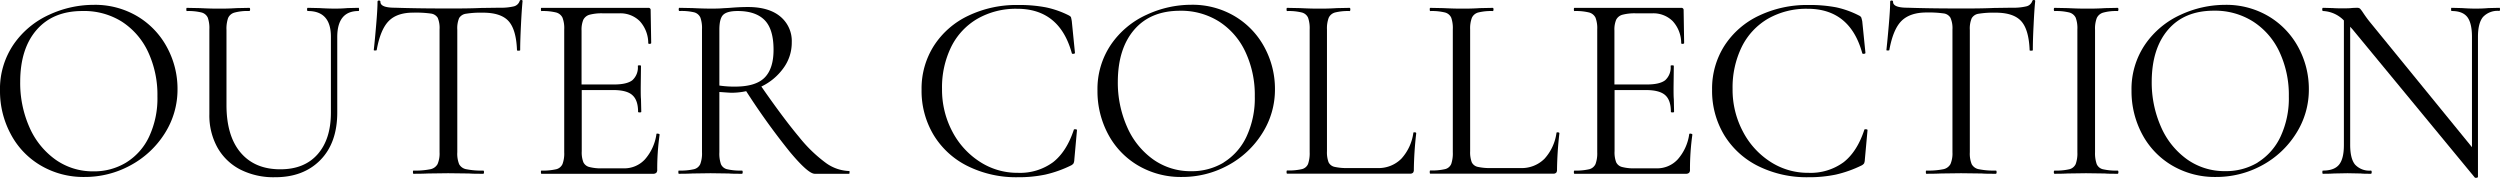 <svg xmlns="http://www.w3.org/2000/svg" viewBox="0 0 680.63 48.41"><g id="レイヤー_2" data-name="レイヤー 2"><g id="レイヤー_1-2" data-name="レイヤー 1"><path d="M11,45a21.53,21.53,0,0,1-8.1-8.54A24.63,24.63,0,0,1,0,24.74,21.53,21.53,0,0,1,3.76,12a23.59,23.59,0,0,1,9.66-8,28.75,28.75,0,0,1,12-2.68A22.56,22.56,0,0,1,37.54,4.52a21.81,21.81,0,0,1,8,8.5,23.66,23.66,0,0,1,2.79,11.21,22.2,22.2,0,0,1-3.47,12.08A25,25,0,0,1,35.55,45a25.91,25.91,0,0,1-12.62,3.18A22.85,22.85,0,0,1,11,45Zm23.36-.76a16.39,16.39,0,0,0,6.22-7,24.61,24.61,0,0,0,2.28-11,27.56,27.56,0,0,0-2.53-12.08,19.7,19.7,0,0,0-7.13-8.25A19.32,19.32,0,0,0,22.42,3Q14.47,3,10,8.1T5.5,22.21A29.72,29.72,0,0,0,8,34.61a21.24,21.24,0,0,0,7.09,8.83,17.51,17.51,0,0,0,10.34,3.21A16.78,16.78,0,0,0,34.32,44.27Z"/><path d="M83.82,3c-.15,0-.22-.15-.22-.44s.07-.43.22-.43l3.11.07c1.73.1,3.11.14,4.12.14.82,0,2,0,3.55-.14l3-.07c.1,0,.15.14.15.43s0,.44-.15.44q-5.77,0-5.78,7.08V30.6q0,8.31-4.63,13T74.78,48.25a20,20,0,0,1-9.37-2.1,15,15,0,0,1-6.22-6A18,18,0,0,1,57,31.1V8a8.67,8.67,0,0,0-.43-3.19,2.58,2.58,0,0,0-1.7-1.41,14.93,14.93,0,0,0-4-.39c-.09,0-.14-.15-.14-.44s.05-.43.14-.43l3.55.07c2,.1,3.66.14,4.92.14s3,0,5.06-.14l3.47-.07c.15,0,.22.14.22.43S68,3,67.83,3a13.54,13.54,0,0,0-4,.43,2.65,2.65,0,0,0-1.73,1.48,8.89,8.89,0,0,0-.44,3.22V28.57q0,8.46,3.87,13t10.82,4.52q6.51,0,10.12-4.09t3.62-11.32V10.05Q90.11,3,83.82,3Z"/><path d="M105.85,5.71Q103.57,8,102.56,13.6c0,.1-.13.14-.4.14s-.4,0-.4-.14c.2-1.74.41-4,.65-6.8s.37-4.89.37-6.29c0-.24.13-.37.39-.37s.4.13.4.37c0,1.06,1.3,1.59,3.91,1.59q6.15.21,14.54.21c2.84,0,5.86,0,9-.14L136,2.1a15.35,15.35,0,0,0,3.87-.36A2.22,2.22,0,0,0,141.47.29a.4.4,0,0,1,.44-.29c.24,0,.36.1.36.29-.14,1.4-.29,3.52-.43,6.36s-.22,5.16-.22,7c0,.1-.15.14-.43.14s-.44,0-.44-.14c-.14-3.76-.92-6.4-2.31-7.92s-3.72-2.28-6.95-2.28a25.78,25.78,0,0,0-4.63.29A2.59,2.59,0,0,0,125,4.92a7.2,7.2,0,0,0-.5,3.18V41.45a7.68,7.68,0,0,0,.5,3.25,2.77,2.77,0,0,0,2,1.38,20.64,20.64,0,0,0,4.55.36c.15,0,.22.14.22.43s-.07.44-.22.44c-1.59,0-2.87,0-3.83-.08L122,47.16l-5.43.07c-1,.05-2.29.08-4,.08-.09,0-.14-.15-.14-.44s0-.43.14-.43a20.68,20.68,0,0,0,4.56-.36,2.87,2.87,0,0,0,2-1.41,7.36,7.36,0,0,0,.54-3.22V8a7.07,7.07,0,0,0-.5-3.15,2.55,2.55,0,0,0-1.88-1.16,29.05,29.05,0,0,0-4.63-.25Q108.13,3.4,105.85,5.71Z"/><path d="M179,36.38a1.06,1.06,0,0,1,.4.08.23.23,0,0,1,.18.21,66.64,66.64,0,0,0-.65,9.55,1.13,1.13,0,0,1-.26.83,1.26,1.26,0,0,1-.9.26H147.41c-.1,0-.14-.15-.14-.44s0-.43.14-.43a16.17,16.17,0,0,0,4-.36,2.53,2.53,0,0,0,1.73-1.41,8.21,8.21,0,0,0,.47-3.22V8a7.94,7.94,0,0,0-.47-3.19,2.69,2.69,0,0,0-1.73-1.41,15,15,0,0,0-4-.39c-.1,0-.14-.15-.14-.44s0-.43.14-.43h29.08a.57.57,0,0,1,.65.65l.15,8.9c0,.14-.13.23-.37.25s-.38,0-.43-.18a8.91,8.91,0,0,0-2.31-6,7.48,7.48,0,0,0-5.57-2.13h-4.42a12.9,12.9,0,0,0-3.72.39,2.72,2.72,0,0,0-1.67,1.38,7.1,7.1,0,0,0-.47,2.93V23h8.83c2.31,0,4-.38,5-1.16a4.65,4.65,0,0,0,1.49-3.9c0-.1.14-.15.43-.15s.43.05.43.15l-.07,5.86c0,1.4,0,2.46.07,3.18l.08,3.47c0,.1-.15.15-.44.15s-.43-.05-.43-.15q0-3.18-1.56-4.55c-1-.92-2.76-1.38-5.17-1.38h-8.61V41.16a7.43,7.43,0,0,0,.44,3,2.43,2.43,0,0,0,1.59,1.3,12.77,12.77,0,0,0,3.62.37h5.78a7.61,7.61,0,0,0,5.79-2.46,13.16,13.16,0,0,0,3.11-6.8C178.66,36.43,178.76,36.38,179,36.38Z"/><path d="M231.29,46.87c0,.29,0,.44-.15.44h-9.33q-1.8,0-6.8-6a187.78,187.78,0,0,1-11.86-16.49,18.55,18.55,0,0,1-4.05.43c-.29,0-1.37-.07-3.25-.21V41.45a8.86,8.86,0,0,0,.43,3.25,2.43,2.43,0,0,0,1.7,1.38,16,16,0,0,0,4,.36c.15,0,.22.14.22.43s-.07.44-.22.44c-1.49,0-2.67,0-3.54-.08l-5-.07-4.92.07c-.87.05-2.1.08-3.69.08-.1,0-.14-.15-.14-.44s0-.43.14-.43a16.56,16.56,0,0,0,4.05-.36,2.54,2.54,0,0,0,1.77-1.41,8.21,8.21,0,0,0,.47-3.22V8a8.67,8.67,0,0,0-.43-3.19A2.58,2.58,0,0,0,189,3.36,14.84,14.84,0,0,0,185,3c-.15,0-.22-.15-.22-.44s.07-.43.22-.43l3.54.07c2,.1,3.66.14,4.92.14,1.06,0,2,0,3-.07s1.69-.09,2.32-.14c1.78-.15,3.4-.22,4.84-.22,3.81,0,6.76.87,8.83,2.6a8.63,8.63,0,0,1,3.11,7,11.74,11.74,0,0,1-2.28,7.05,15.71,15.71,0,0,1-6,5q6.08,8.75,10.24,13.7a38.54,38.54,0,0,0,7.37,7.13,11.38,11.38,0,0,0,6.33,2.17C231.24,46.44,231.29,46.58,231.29,46.87ZM200.11,23.58q5.64,0,8.07-2.46t2.42-7.59c0-3.76-.83-6.47-2.49-8.11S204,3,200.84,3c-1.88,0-3.19.33-3.91,1S195.85,6,195.85,8.1V23.29A27.58,27.58,0,0,0,200.11,23.58Z"/><path d="M284.74,2A25.11,25.11,0,0,1,291,4.2c.34.19.53.36.58.5a10.47,10.47,0,0,1,.22,1.09l.86,8.6c0,.15-.13.23-.39.26s-.43,0-.47-.18q-3.33-12.09-14.9-12.08a21.07,21.07,0,0,0-10.71,2.67A18.15,18.15,0,0,0,259,12.69a25,25,0,0,0-2.53,11.54,24.29,24.29,0,0,0,2.78,11.54,21.69,21.69,0,0,0,7.53,8.28,18.65,18.65,0,0,0,10.3,3,15.18,15.18,0,0,0,9.62-2.89q3.69-2.89,5.65-8.83c0-.1.12-.14.36-.14s.5.07.5.21l-.72,8a2.75,2.75,0,0,1-.22,1.08,1.91,1.91,0,0,1-.58.51,32,32,0,0,1-7.05,2.53,35.5,35.5,0,0,1-7.56.73,29.66,29.66,0,0,1-13.56-3,22.44,22.44,0,0,1-9.29-8.42,23.32,23.32,0,0,1-3.33-12.44,21.63,21.63,0,0,1,3.4-12,22.61,22.61,0,0,1,9.37-8.13,30.31,30.31,0,0,1,13.41-2.9A38.48,38.48,0,0,1,284.74,2Z"/><path d="M309.75,45a21.67,21.67,0,0,1-8.1-8.54,24.75,24.75,0,0,1-2.86-11.75A21.54,21.54,0,0,1,302.56,12a23.5,23.5,0,0,1,9.65-8A28.8,28.8,0,0,1,324.26,1.3a22.52,22.52,0,0,1,12.07,3.22,21.83,21.83,0,0,1,8,8.5,23.77,23.77,0,0,1,2.78,11.21,22.11,22.11,0,0,1-3.47,12.08A24.86,24.86,0,0,1,334.35,45a26,26,0,0,1-12.63,3.18A22.9,22.9,0,0,1,309.75,45Zm23.37-.76a16.45,16.45,0,0,0,6.22-7,24.61,24.61,0,0,0,2.28-11,27.56,27.56,0,0,0-2.54-12.08A19.68,19.68,0,0,0,332,5.93a19.32,19.32,0,0,0-10.74-3q-8,0-12.44,5.13t-4.49,14.11a29.72,29.72,0,0,0,2.53,12.4,21.24,21.24,0,0,0,7.09,8.83,17.54,17.54,0,0,0,10.35,3.21A16.8,16.8,0,0,0,333.12,44.27Z"/><path d="M361.27,41.16a7.79,7.79,0,0,0,.43,3,2.35,2.35,0,0,0,1.59,1.26,15.19,15.19,0,0,0,3.76.33h7.89a8.75,8.75,0,0,0,6.58-2.54,13,13,0,0,0,3.26-7q0-.23.39-.18c.27,0,.4.11.4.25a96.36,96.36,0,0,0-.65,9.91,1.23,1.23,0,0,1-.22.83,1.11,1.11,0,0,1-.87.26H350.42c-.1,0-.15-.15-.15-.44s.05-.43.15-.43a16,16,0,0,0,4-.36,2.41,2.41,0,0,0,1.7-1.41,8.93,8.93,0,0,0,.44-3.22V8a8.63,8.63,0,0,0-.44-3.19,2.56,2.56,0,0,0-1.7-1.41,14.84,14.84,0,0,0-4-.39c-.1,0-.15-.15-.15-.44s.05-.43.15-.43l3.54.07c2,.1,3.67.14,4.92.14s3,0,5.06-.14l3.48-.07c.14,0,.21.14.21.43s-.07.44-.21.44a14.58,14.58,0,0,0-3.95.39,2.66,2.66,0,0,0-1.73,1.45A8.18,8.18,0,0,0,361.27,8Z"/><path d="M400.25,41.16a7.79,7.79,0,0,0,.43,3,2.35,2.35,0,0,0,1.59,1.26,15.19,15.19,0,0,0,3.76.33h7.89a8.75,8.75,0,0,0,6.58-2.54,13,13,0,0,0,3.25-7c0-.15.14-.21.4-.18s.4.11.4.25a96.36,96.36,0,0,0-.65,9.91,1.23,1.23,0,0,1-.22.83,1.11,1.11,0,0,1-.87.26H389.4c-.1,0-.15-.15-.15-.44s.05-.43.15-.43a16,16,0,0,0,4-.36,2.43,2.43,0,0,0,1.7-1.41,9,9,0,0,0,.43-3.22V8a8.67,8.67,0,0,0-.43-3.19,2.58,2.58,0,0,0-1.7-1.41,14.84,14.84,0,0,0-4-.39c-.1,0-.15-.15-.15-.44s.05-.43.15-.43l3.54.07c2,.1,3.67.14,4.92.14s3,0,5.06-.14l3.48-.07c.14,0,.21.14.21.43s-.07.44-.21.44a14.58,14.58,0,0,0-3.95.39,2.66,2.66,0,0,0-1.73,1.45A8.18,8.18,0,0,0,400.25,8Z"/><path d="M460.17,36.38a1,1,0,0,1,.4.08.23.23,0,0,1,.18.21,68.12,68.12,0,0,0-.65,9.55,1.13,1.13,0,0,1-.25.83,1.27,1.27,0,0,1-.91.26h-30.3c-.1,0-.15-.15-.15-.44s.05-.43.15-.43a16,16,0,0,0,4-.36,2.57,2.57,0,0,0,1.74-1.41,8.4,8.4,0,0,0,.47-3.22V8a8.13,8.13,0,0,0-.47-3.19,2.73,2.73,0,0,0-1.74-1.41,14.84,14.84,0,0,0-4-.39c-.1,0-.15-.15-.15-.44s.05-.43.15-.43h29.07a.58.58,0,0,1,.66.65l.14,8.9c0,.14-.12.23-.36.25s-.39,0-.44-.18a8.87,8.87,0,0,0-2.31-6,7.46,7.46,0,0,0-5.57-2.13h-4.41a13,13,0,0,0-3.73.39A2.7,2.7,0,0,0,440,5.39a6.93,6.93,0,0,0-.47,2.93V23h8.82c2.32,0,4-.38,5-1.16a4.65,4.65,0,0,0,1.48-3.9c0-.1.15-.15.43-.15s.44.05.44.15l-.07,5.86c0,1.4,0,2.46.07,3.18l.07,3.47c0,.1-.14.15-.43.15s-.44-.05-.44-.15q0-3.18-1.55-4.55t-5.17-1.38h-8.61V41.16a7.47,7.47,0,0,0,.43,3,2.43,2.43,0,0,0,1.59,1.3,12.77,12.77,0,0,0,3.62.37H451a7.6,7.6,0,0,0,5.78-2.46,13.08,13.08,0,0,0,3.11-6.8C459.88,36.43,460,36.38,460.17,36.38Z"/><path d="M499.93,2a25.18,25.18,0,0,1,6.23,2.25,1.26,1.26,0,0,1,.57.5A10.47,10.47,0,0,1,507,5.79l.87,8.6c0,.15-.14.23-.4.26s-.42,0-.47-.18q-3.33-12.09-14.9-12.08a21.07,21.07,0,0,0-10.71,2.67,18.21,18.21,0,0,0-7.16,7.63,25.15,25.15,0,0,0-2.53,11.54,24.19,24.19,0,0,0,2.79,11.54A21.59,21.59,0,0,0,482,44.05a18.69,18.69,0,0,0,10.31,3,15.2,15.2,0,0,0,9.62-2.89q3.69-2.89,5.64-8.83c0-.1.12-.14.36-.14s.51.07.51.21l-.73,8a3,3,0,0,1-.21,1.08,2,2,0,0,1-.58.51,32.31,32.31,0,0,1-7.05,2.53,35.64,35.64,0,0,1-7.56.73,29.67,29.67,0,0,1-13.57-3,22.57,22.57,0,0,1-9.29-8.42,23.32,23.32,0,0,1-3.33-12.44,21.63,21.63,0,0,1,3.4-12,22.67,22.67,0,0,1,9.37-8.13,30.35,30.35,0,0,1,13.42-2.9A38.44,38.44,0,0,1,499.93,2Z"/><path d="M517.67,5.71Q515.39,8,514.38,13.6c0,.1-.13.14-.4.14s-.4,0-.4-.14c.19-1.74.41-4,.65-6.8s.37-4.89.37-6.29c0-.24.13-.37.39-.37s.4.13.4.37c0,1.06,1.3,1.59,3.91,1.59q6.13.21,14.54.21c2.84,0,5.85,0,9-.14l4.92-.07a15.35,15.35,0,0,0,3.87-.36A2.22,2.22,0,0,0,553.29.29a.4.4,0,0,1,.44-.29c.24,0,.36.1.36.29q-.23,2.1-.43,6.36c-.15,2.85-.22,5.16-.22,7,0,.1-.15.14-.44.14s-.43,0-.43-.14c-.14-3.76-.92-6.4-2.32-7.92s-3.71-2.28-6.94-2.28a25.78,25.78,0,0,0-4.63.29,2.59,2.59,0,0,0-1.88,1.23,7.17,7.17,0,0,0-.51,3.18V41.45a7.65,7.65,0,0,0,.51,3.25,2.77,2.77,0,0,0,2,1.38,20.8,20.8,0,0,0,4.56.36c.15,0,.22.14.22.43s-.07.44-.22.44c-1.59,0-2.87,0-3.83-.08l-5.64-.07-5.43.07c-1,.05-2.29.08-4,.08-.1,0-.14-.15-.14-.44s0-.43.14-.43a20.8,20.8,0,0,0,4.56-.36,2.87,2.87,0,0,0,2-1.41,7.36,7.36,0,0,0,.54-3.22V8A6.9,6.9,0,0,0,531,4.81a2.51,2.51,0,0,0-1.88-1.16,29,29,0,0,0-4.63-.25Q520,3.4,517.67,5.71Z"/><path d="M570.83,44.67a2.43,2.43,0,0,0,1.7,1.41,16.12,16.12,0,0,0,4,.36c.14,0,.21.14.21.43s-.07.44-.21.44c-1.45,0-2.61,0-3.47-.08l-5.14-.07-5,.07c-.87.05-2.05.08-3.55.08-.14,0-.21-.15-.21-.44s.07-.43.21-.43a16.07,16.07,0,0,0,4-.36,2.57,2.57,0,0,0,1.74-1.41,8.43,8.43,0,0,0,.46-3.22V8a8.16,8.16,0,0,0-.46-3.19,2.73,2.73,0,0,0-1.74-1.41,14.88,14.88,0,0,0-4-.39c-.14,0-.21-.15-.21-.44s.07-.43.21-.43l3.55.07c2,.1,3.69.14,5,.14s3.18,0,5.21-.14l3.4-.07c.14,0,.21.14.21.43s-.07.44-.21.44a13.06,13.06,0,0,0-3.94.43,2.75,2.75,0,0,0-1.74,1.48,8.18,8.18,0,0,0-.47,3.22V41.45A9,9,0,0,0,570.83,44.67Z"/><path d="M591.27,45a21.67,21.67,0,0,1-8.1-8.54,24.75,24.75,0,0,1-2.86-11.75A21.54,21.54,0,0,1,584.08,12a23.5,23.5,0,0,1,9.65-8,28.8,28.8,0,0,1,12-2.68,22.58,22.58,0,0,1,12.08,3.22,21.88,21.88,0,0,1,8,8.5,23.77,23.77,0,0,1,2.78,11.21,22.11,22.11,0,0,1-3.47,12.08A24.86,24.86,0,0,1,615.87,45a26,26,0,0,1-12.63,3.18A22.9,22.9,0,0,1,591.27,45Zm23.37-.76a16.45,16.45,0,0,0,6.22-7,24.61,24.61,0,0,0,2.28-11,27.56,27.56,0,0,0-2.54-12.08,19.68,19.68,0,0,0-7.12-8.25,19.32,19.32,0,0,0-10.74-3q-8,0-12.44,5.13t-4.49,14.11a29.88,29.88,0,0,0,2.53,12.4,21.24,21.24,0,0,0,7.09,8.83,17.54,17.54,0,0,0,10.35,3.21A16.8,16.8,0,0,0,614.64,44.27Z"/><path d="M680.63,2.53c0,.29-.07.44-.21.44A5.42,5.42,0,0,0,676,4.63q-1.37,1.67-1.37,5.42V48.17c0,.1-.12.17-.36.22a.57.57,0,0,1-.51-.07L640.49,8l-.65-.72V39.42q0,3.77,1.33,5.39a5.27,5.27,0,0,0,4.31,1.63c.14,0,.22.14.22.43s-.08.44-.22.44c-1.21,0-2.12,0-2.75-.08l-3.62-.07-3.69.07c-.67.05-1.66.08-3,.08-.1,0-.15-.15-.15-.44s.05-.43.15-.43q3.1,0,4.41-1.63t1.3-5.39V5.57A8.43,8.43,0,0,0,632.46,3c-.15,0-.22-.15-.22-.44s.07-.43.22-.43l2.67.07c.58.05,1.38.07,2.39.07s1.93,0,2.61-.07,1.2-.07,1.59-.07a1.15,1.15,0,0,1,.83.25,9,9,0,0,1,.83,1.12c.58.87,1.16,1.67,1.74,2.39L673,40.07v-30q0-3.75-1.26-5.42C670.86,3.52,669.44,3,667.47,3c-.1,0-.15-.15-.15-.44s0-.43.15-.43l2.82.07c1.45.1,2.63.14,3.54.14s2.08,0,3.62-.14l3-.07C680.56,2.1,680.63,2.24,680.63,2.53Z"/></g></g></svg>